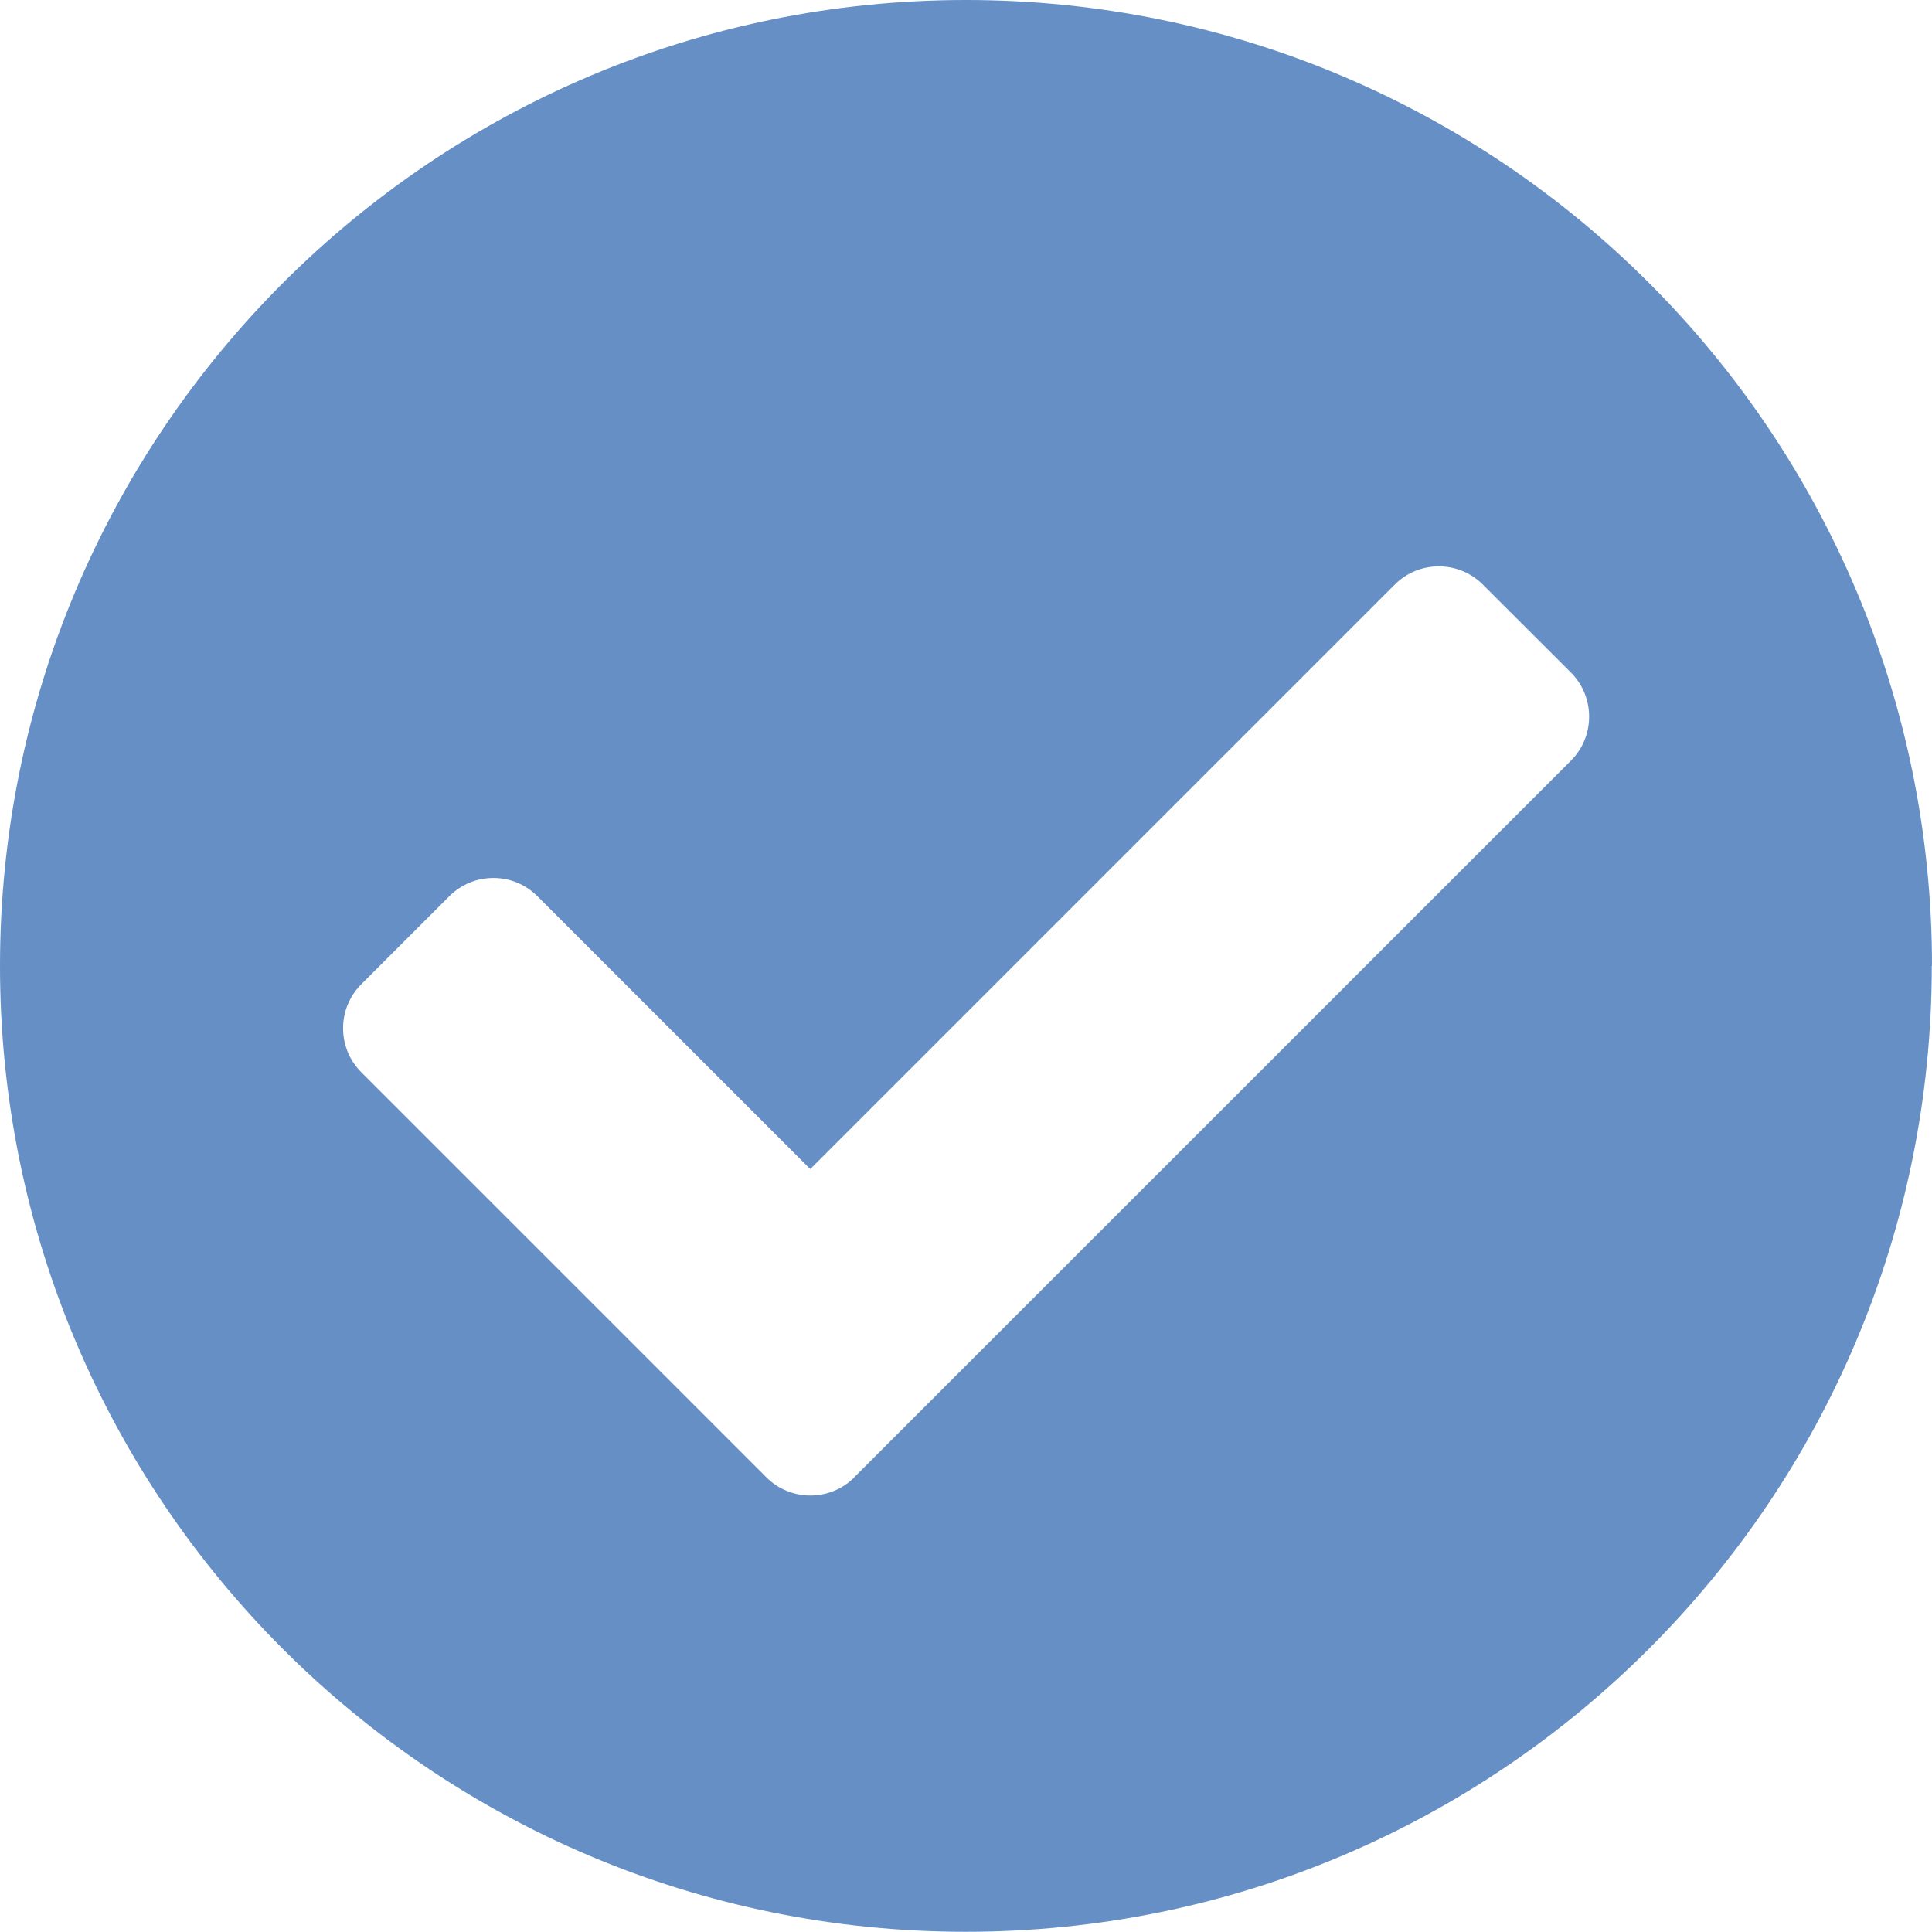 <svg xmlns="http://www.w3.org/2000/svg" width="18" height="18" viewBox="0 0 18 18" fill="none"><path d="M7.958 13.764L14.636 7.087C14.862 6.861 14.862 6.492 14.636 6.266L13.815 5.446C13.589 5.22 13.221 5.22 12.995 5.446L7.549 10.892L5.007 8.35C4.781 8.123 4.413 8.123 4.186 8.35L3.366 9.17C3.14 9.396 3.14 9.764 3.366 9.99L7.14 13.764C7.366 13.99 7.734 13.99 7.96 13.764H7.958ZM17.998 8.998C17.998 13.969 13.969 17.998 8.998 17.998C4.028 17.998 0 13.97 0 9C0 4.03 4.03 0 9 0C13.97 0 18 4.03 18 9L17.998 8.998Z" fill="#668FC6"></path></svg>